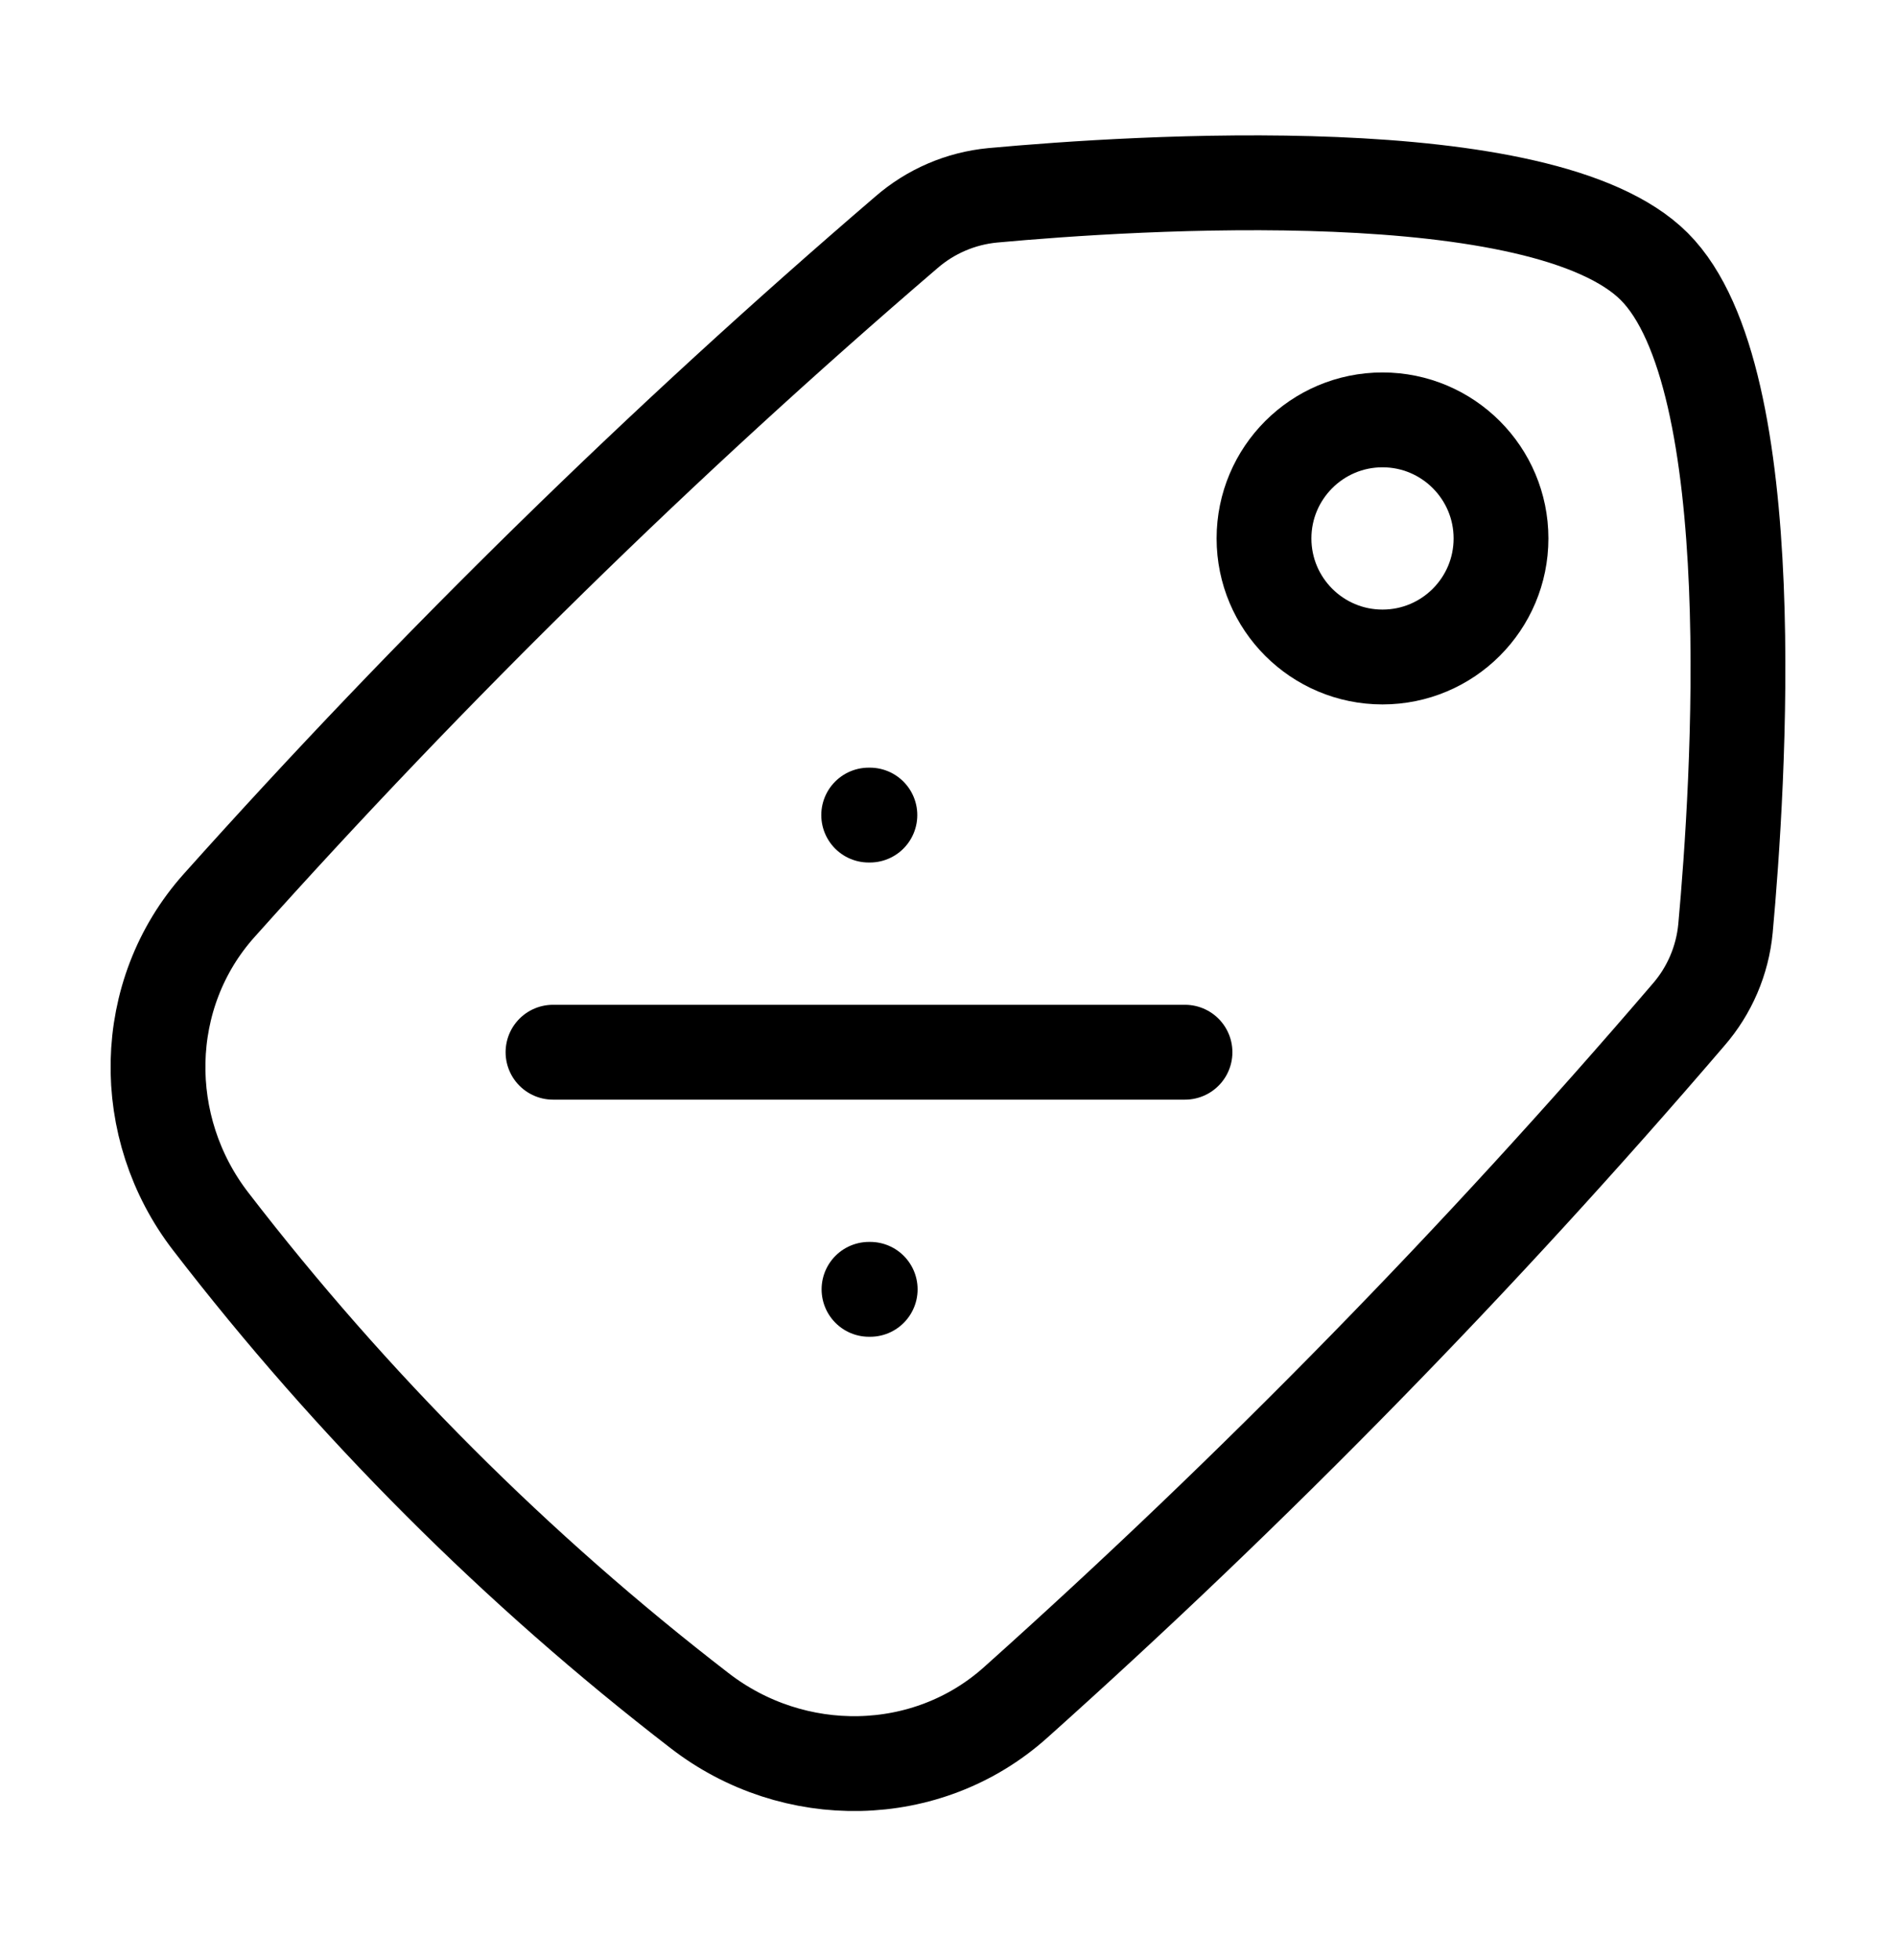 <svg width="30" height="31" viewBox="0 0 30 31" fill="none" xmlns="http://www.w3.org/2000/svg">
<path d="M13.745 12.89H13.764M13.75 20.39H13.769M8.75 16.64H18.75" stroke="black" stroke-width="1.5" stroke-linecap="round" stroke-linejoin="round"/>
<path d="M21.875 6.64C22.91 6.64 23.75 7.48 23.75 8.515C23.75 9.551 22.91 10.39 21.875 10.39C20.84 10.39 20 9.551 20 8.515C20 7.48 20.84 6.64 21.875 6.64Z" stroke="black" stroke-width="1.5" stroke-linecap="round" stroke-linejoin="round"/>
<path d="M3.467 14.32C2.214 15.72 2.187 17.833 3.337 19.32C5.571 22.22 8.17 24.819 11.07 27.053C12.557 28.203 14.67 28.177 16.07 26.923C19.854 23.538 23.41 19.905 26.715 16.05C27.049 15.667 27.254 15.189 27.302 14.683C27.507 12.438 27.931 5.97 26.175 4.215C24.419 2.46 17.952 2.883 15.707 3.089C15.201 3.137 14.723 3.343 14.34 3.676C10.485 6.981 6.853 10.536 3.467 14.32Z" stroke="black" stroke-width="1.5" stroke-linecap="round" stroke-linejoin="round"/>
</svg>
